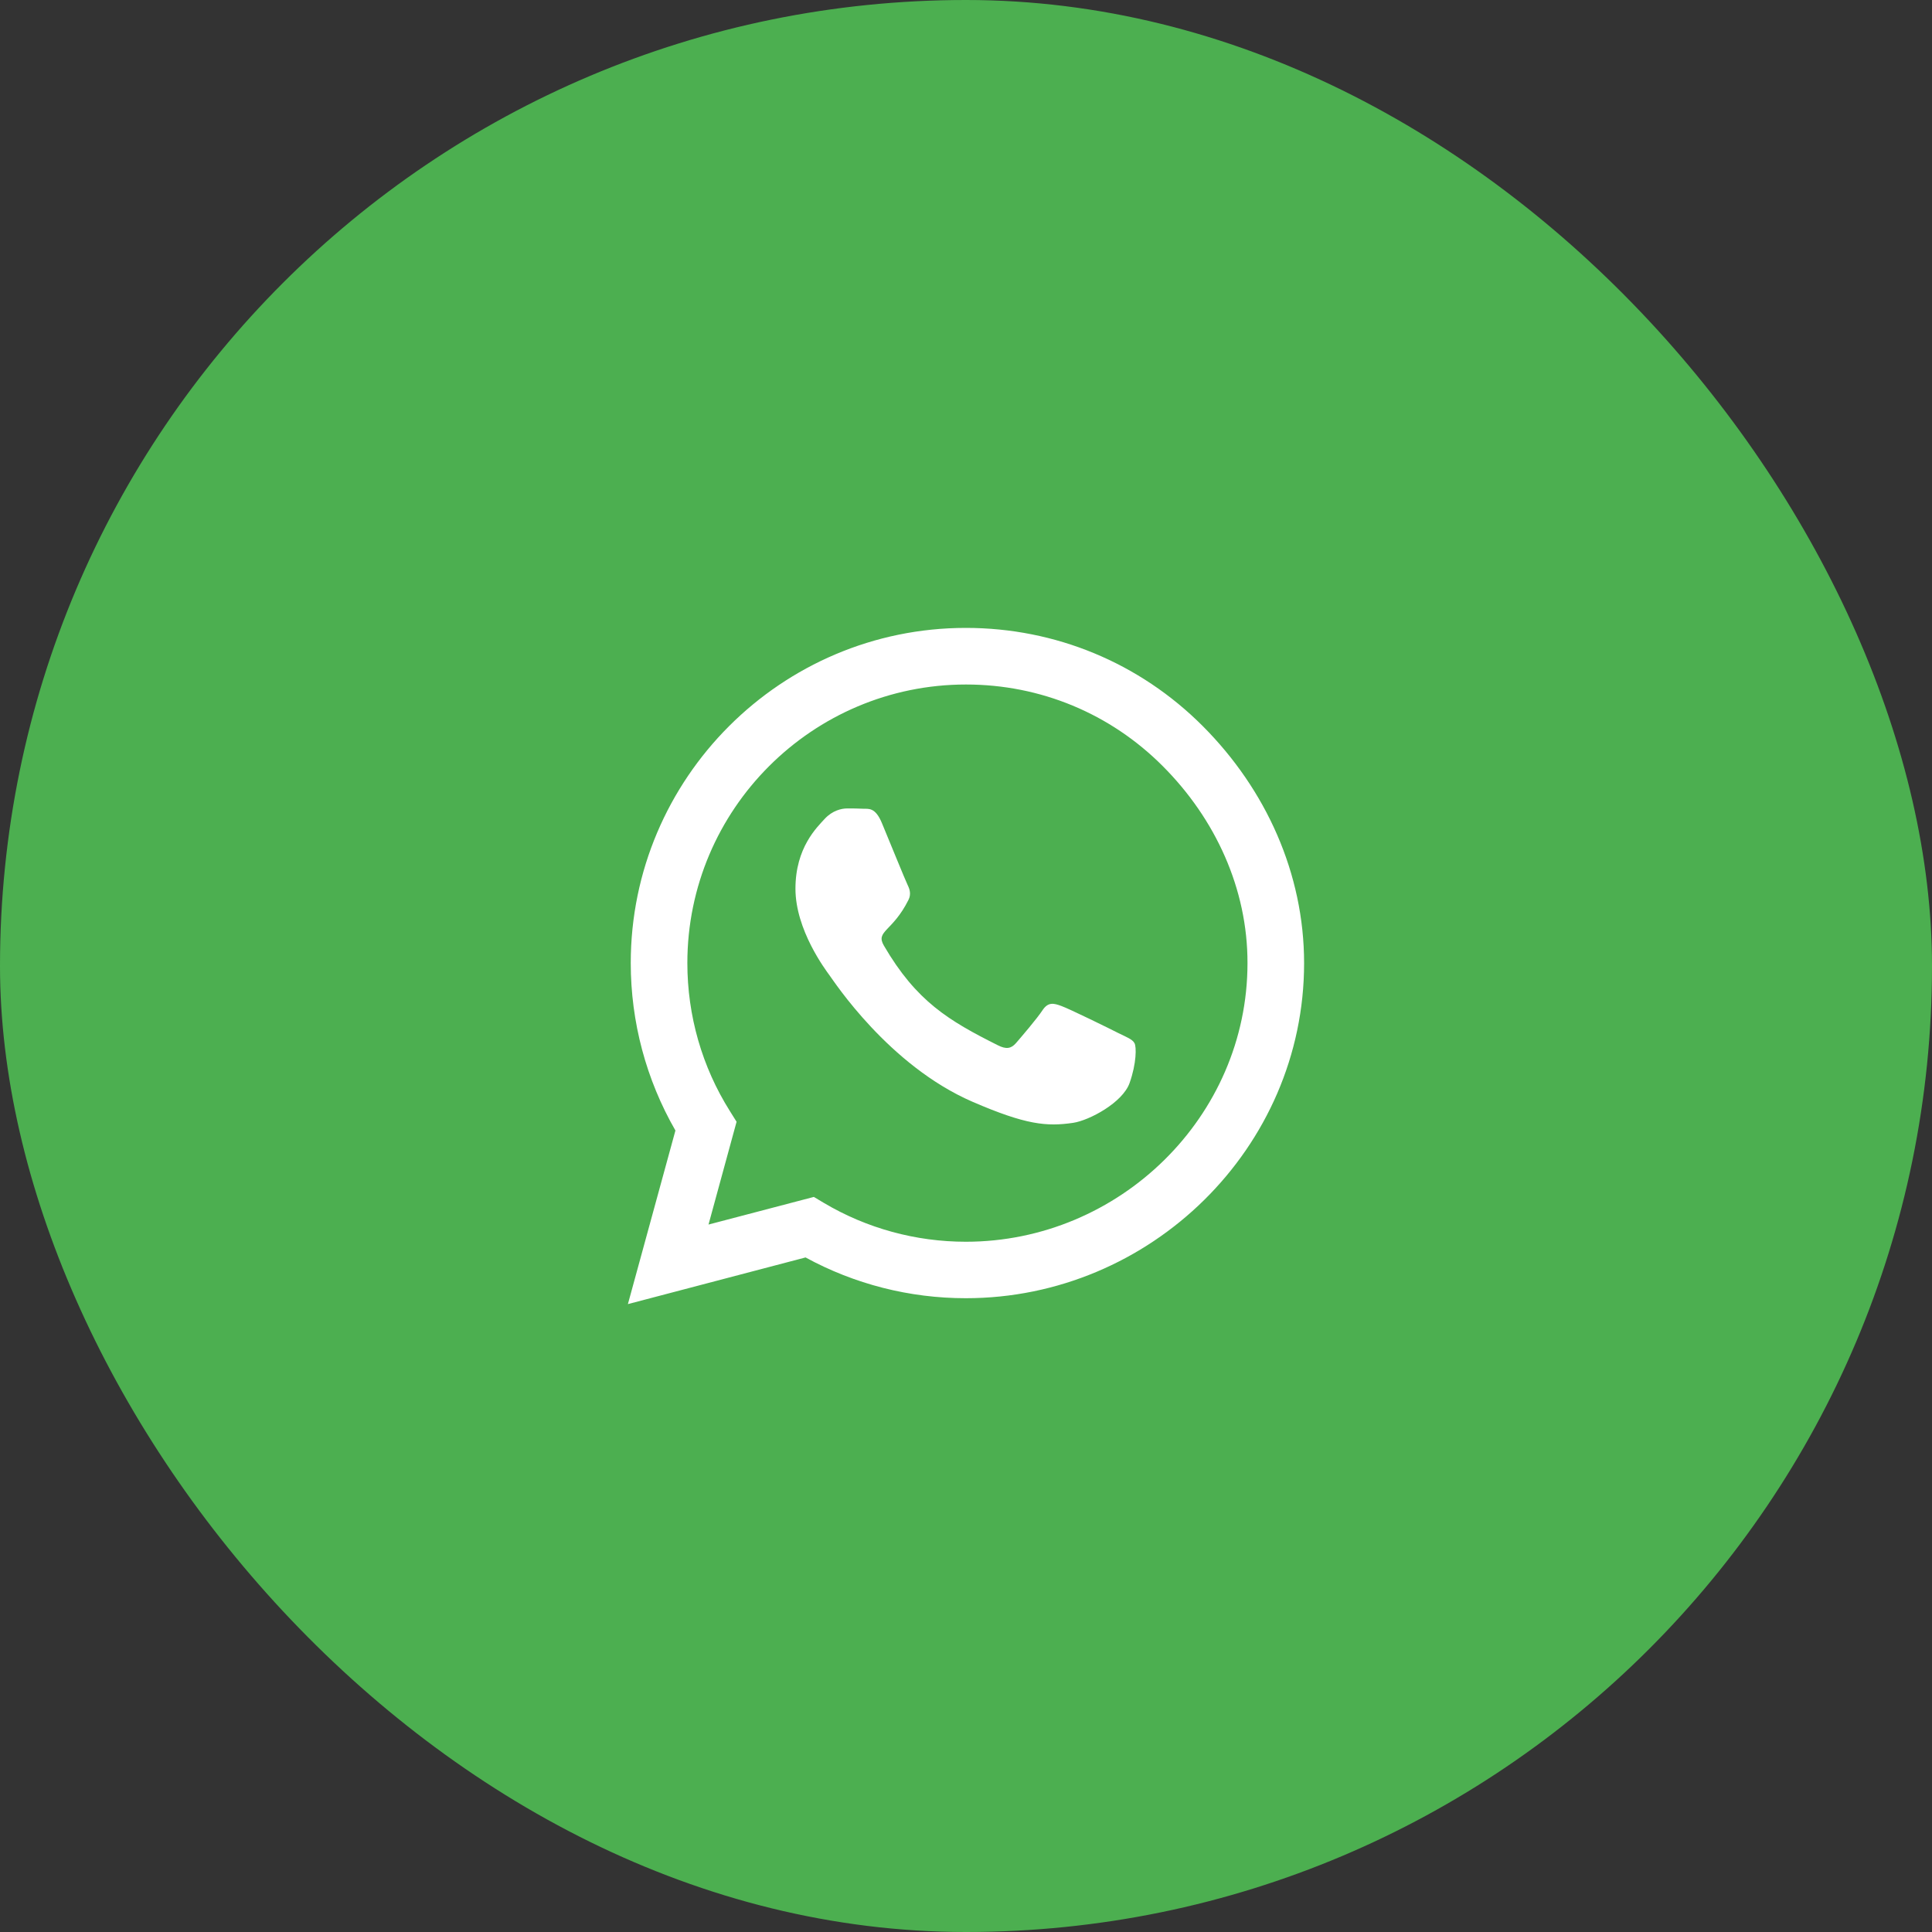 <svg width="40" height="40" viewBox="0 0 40 40" fill="none" xmlns="http://www.w3.org/2000/svg">
<rect x="0" y="0" width="40" height="40" fill="#333333" stroke="none"/>
<rect width="40" height="40" rx="20" fill="#4CAF50"/>
<path d="M24.903 15.034C23.594 13.722 21.85 13 19.997 13C16.172 13 13.059 16.113 13.059 19.938C13.059 21.159 13.378 22.353 13.984 23.406L13 27L16.678 26.034C17.691 26.587 18.831 26.878 19.994 26.878H19.997C23.819 26.878 27 23.766 27 19.941C27 18.087 26.212 16.347 24.903 15.034ZM19.997 25.709C18.959 25.709 17.944 25.431 17.059 24.906L16.85 24.781L14.669 25.353L15.25 23.225L15.113 23.006C14.534 22.087 14.231 21.028 14.231 19.938C14.231 16.759 16.819 14.172 20 14.172C21.541 14.172 22.988 14.772 24.075 15.863C25.163 16.953 25.831 18.4 25.828 19.941C25.828 23.122 23.175 25.709 19.997 25.709ZM23.159 21.391C22.988 21.303 22.134 20.884 21.975 20.828C21.816 20.769 21.7 20.741 21.584 20.916C21.469 21.091 21.137 21.478 21.034 21.597C20.934 21.712 20.831 21.728 20.659 21.641C19.641 21.131 18.972 20.731 18.3 19.578C18.122 19.272 18.478 19.294 18.809 18.631C18.866 18.516 18.837 18.416 18.794 18.328C18.75 18.241 18.403 17.387 18.259 17.041C18.119 16.703 17.975 16.75 17.869 16.744C17.769 16.738 17.653 16.738 17.538 16.738C17.422 16.738 17.234 16.781 17.075 16.953C16.916 17.128 16.469 17.547 16.469 18.4C16.469 19.253 17.091 20.078 17.175 20.194C17.262 20.309 18.397 22.059 20.137 22.812C21.238 23.288 21.669 23.328 22.219 23.247C22.553 23.197 23.244 22.828 23.387 22.422C23.531 22.016 23.531 21.669 23.488 21.597C23.447 21.519 23.331 21.475 23.159 21.391Z" fill="white"/>
</svg>
